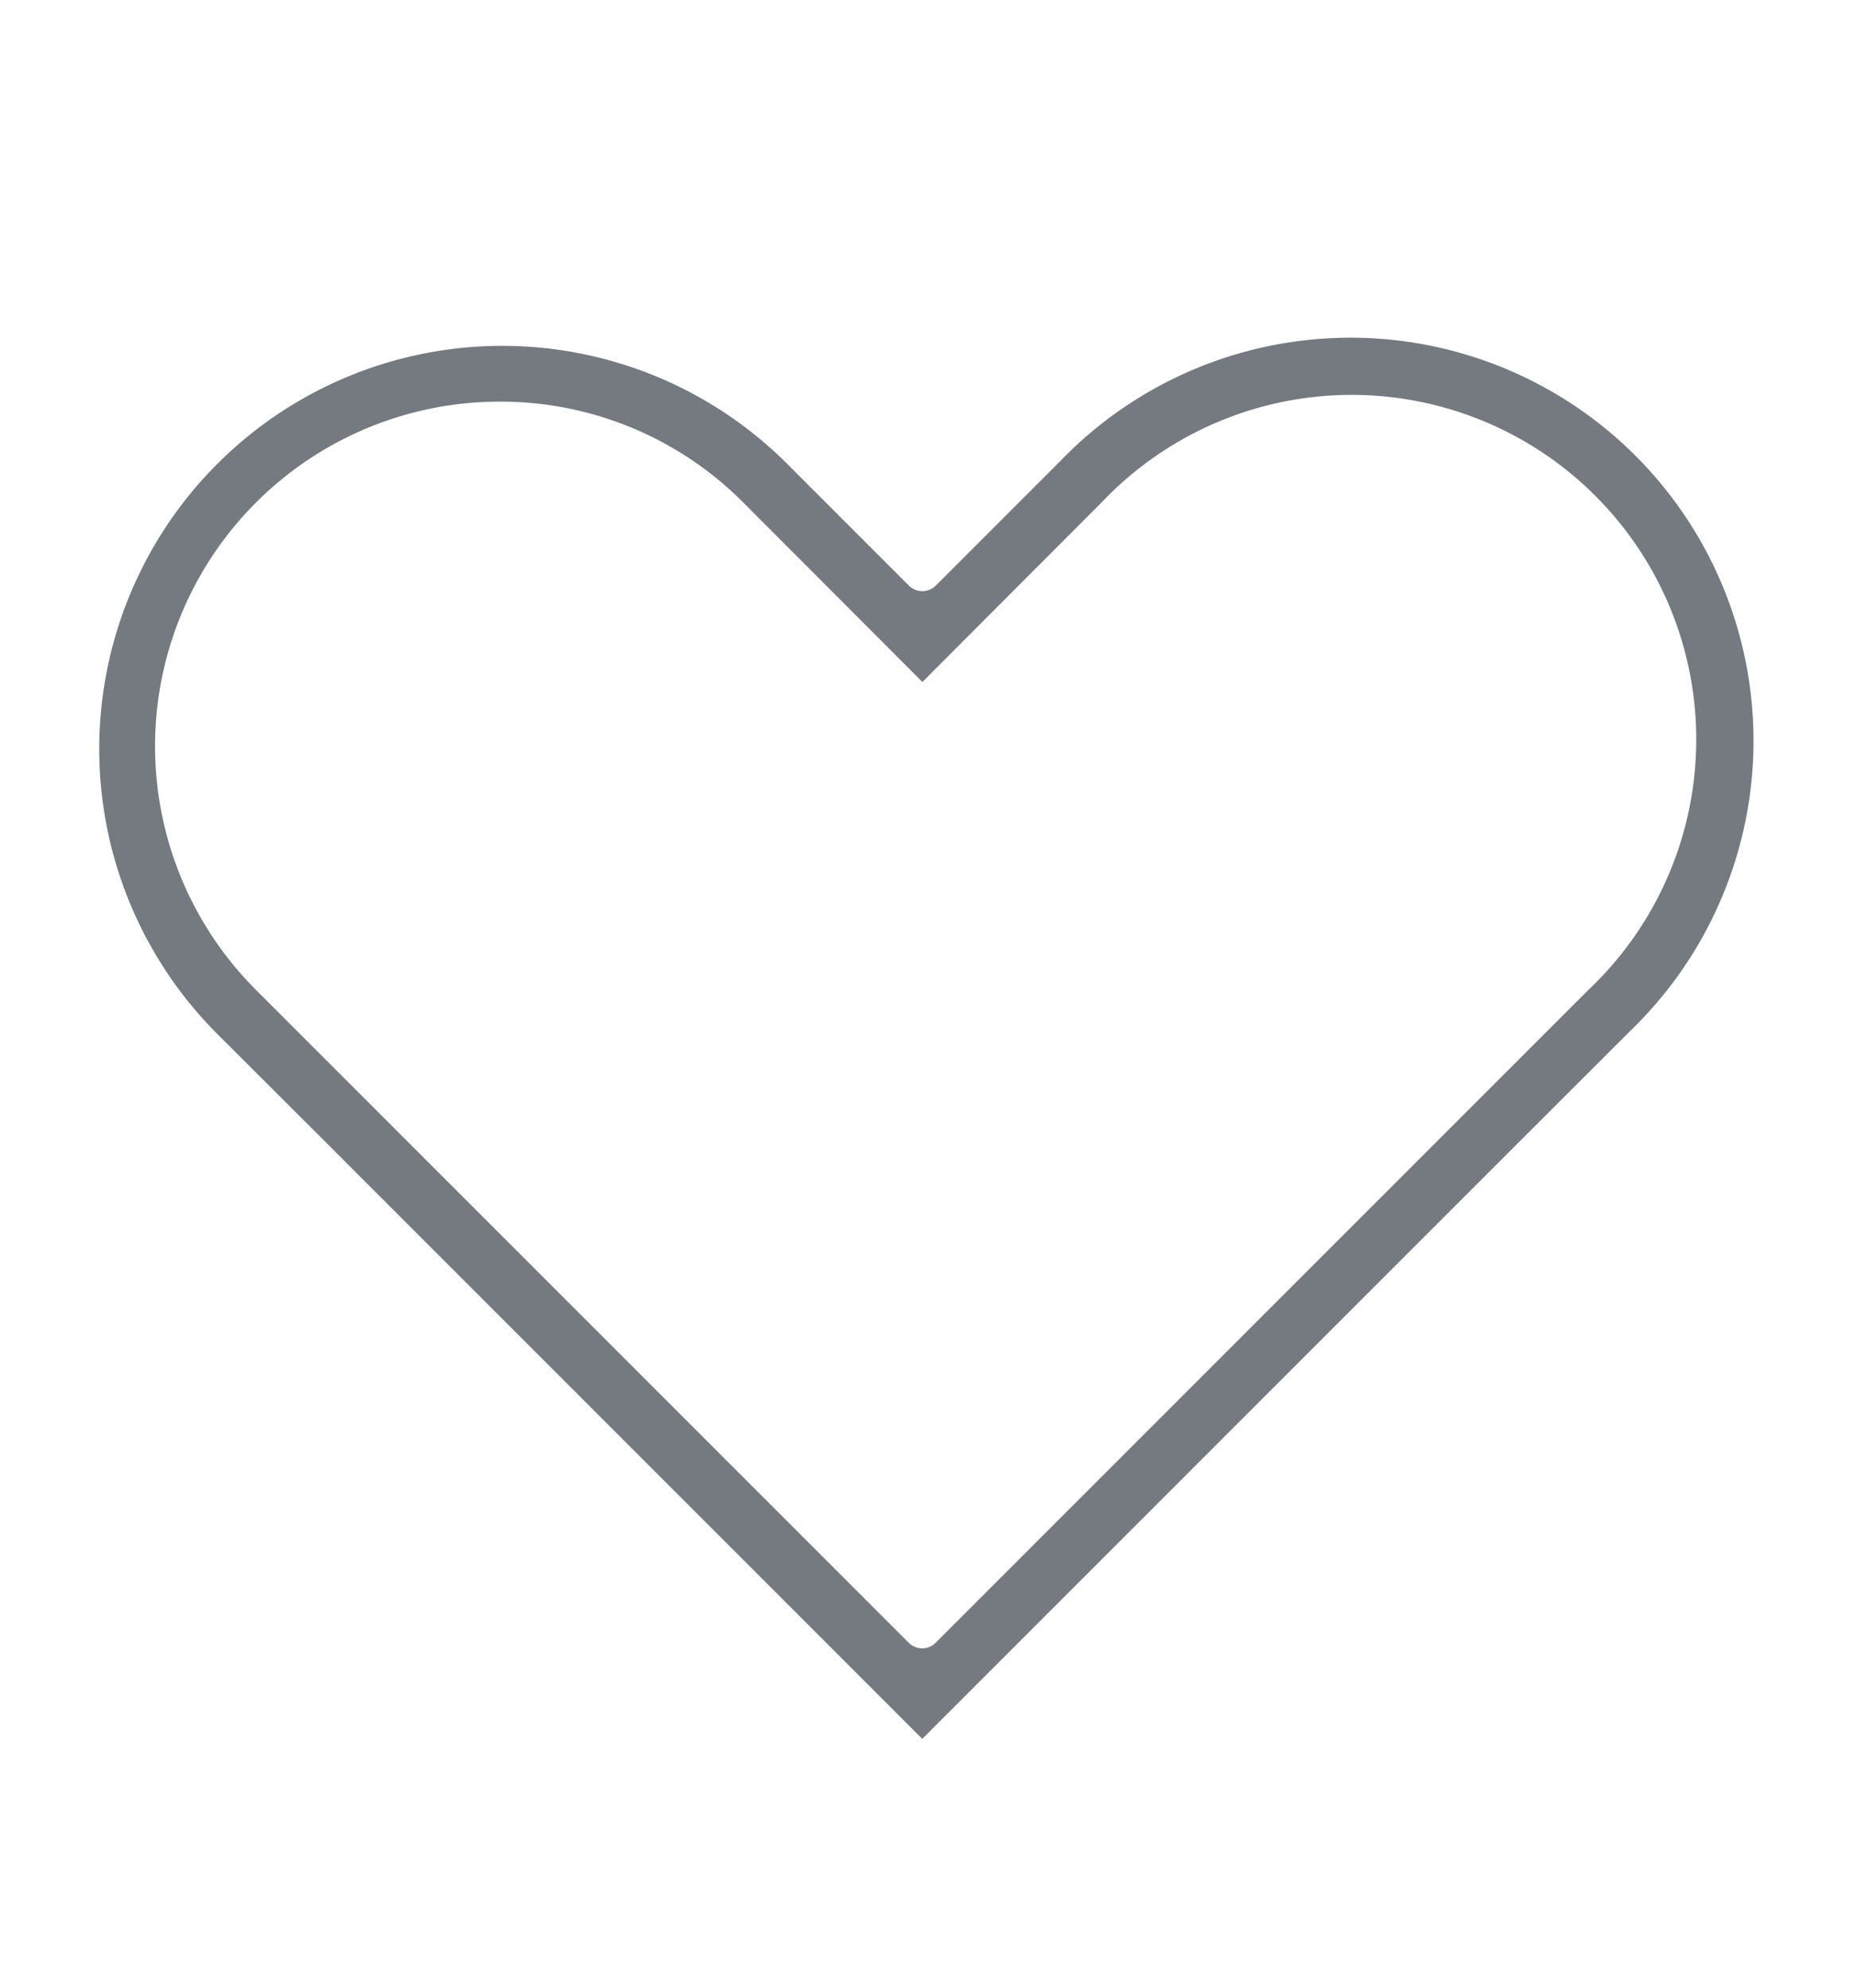 <svg id="Layer_3" data-name="Layer 3" xmlns="http://www.w3.org/2000/svg" width="128" height="137" viewBox="0 0 128 137">
  <title>DonateInHonorPage_icons_cause</title>
  <path d="M22.08,78.35l-7.29-7.28A27.78,27.78,0,0,1,54.07,31.78l8.58,8.58a1.31,1.31,0,0,0,1.85,0l8.58-8.58a27.78,27.78,0,1,1,39.28,39.28l-7.29,7.28-41.5,41.5ZM34.44,27.68A23.75,23.75,0,0,0,17.64,68.22l45,45a1.31,1.31,0,0,0,1.85,0l45-45A23.75,23.75,0,1,0,75.93,34.63L63.58,47,51.23,34.63A23.59,23.59,0,0,0,34.44,27.68Z" fill="#747a80"/>
</svg>
